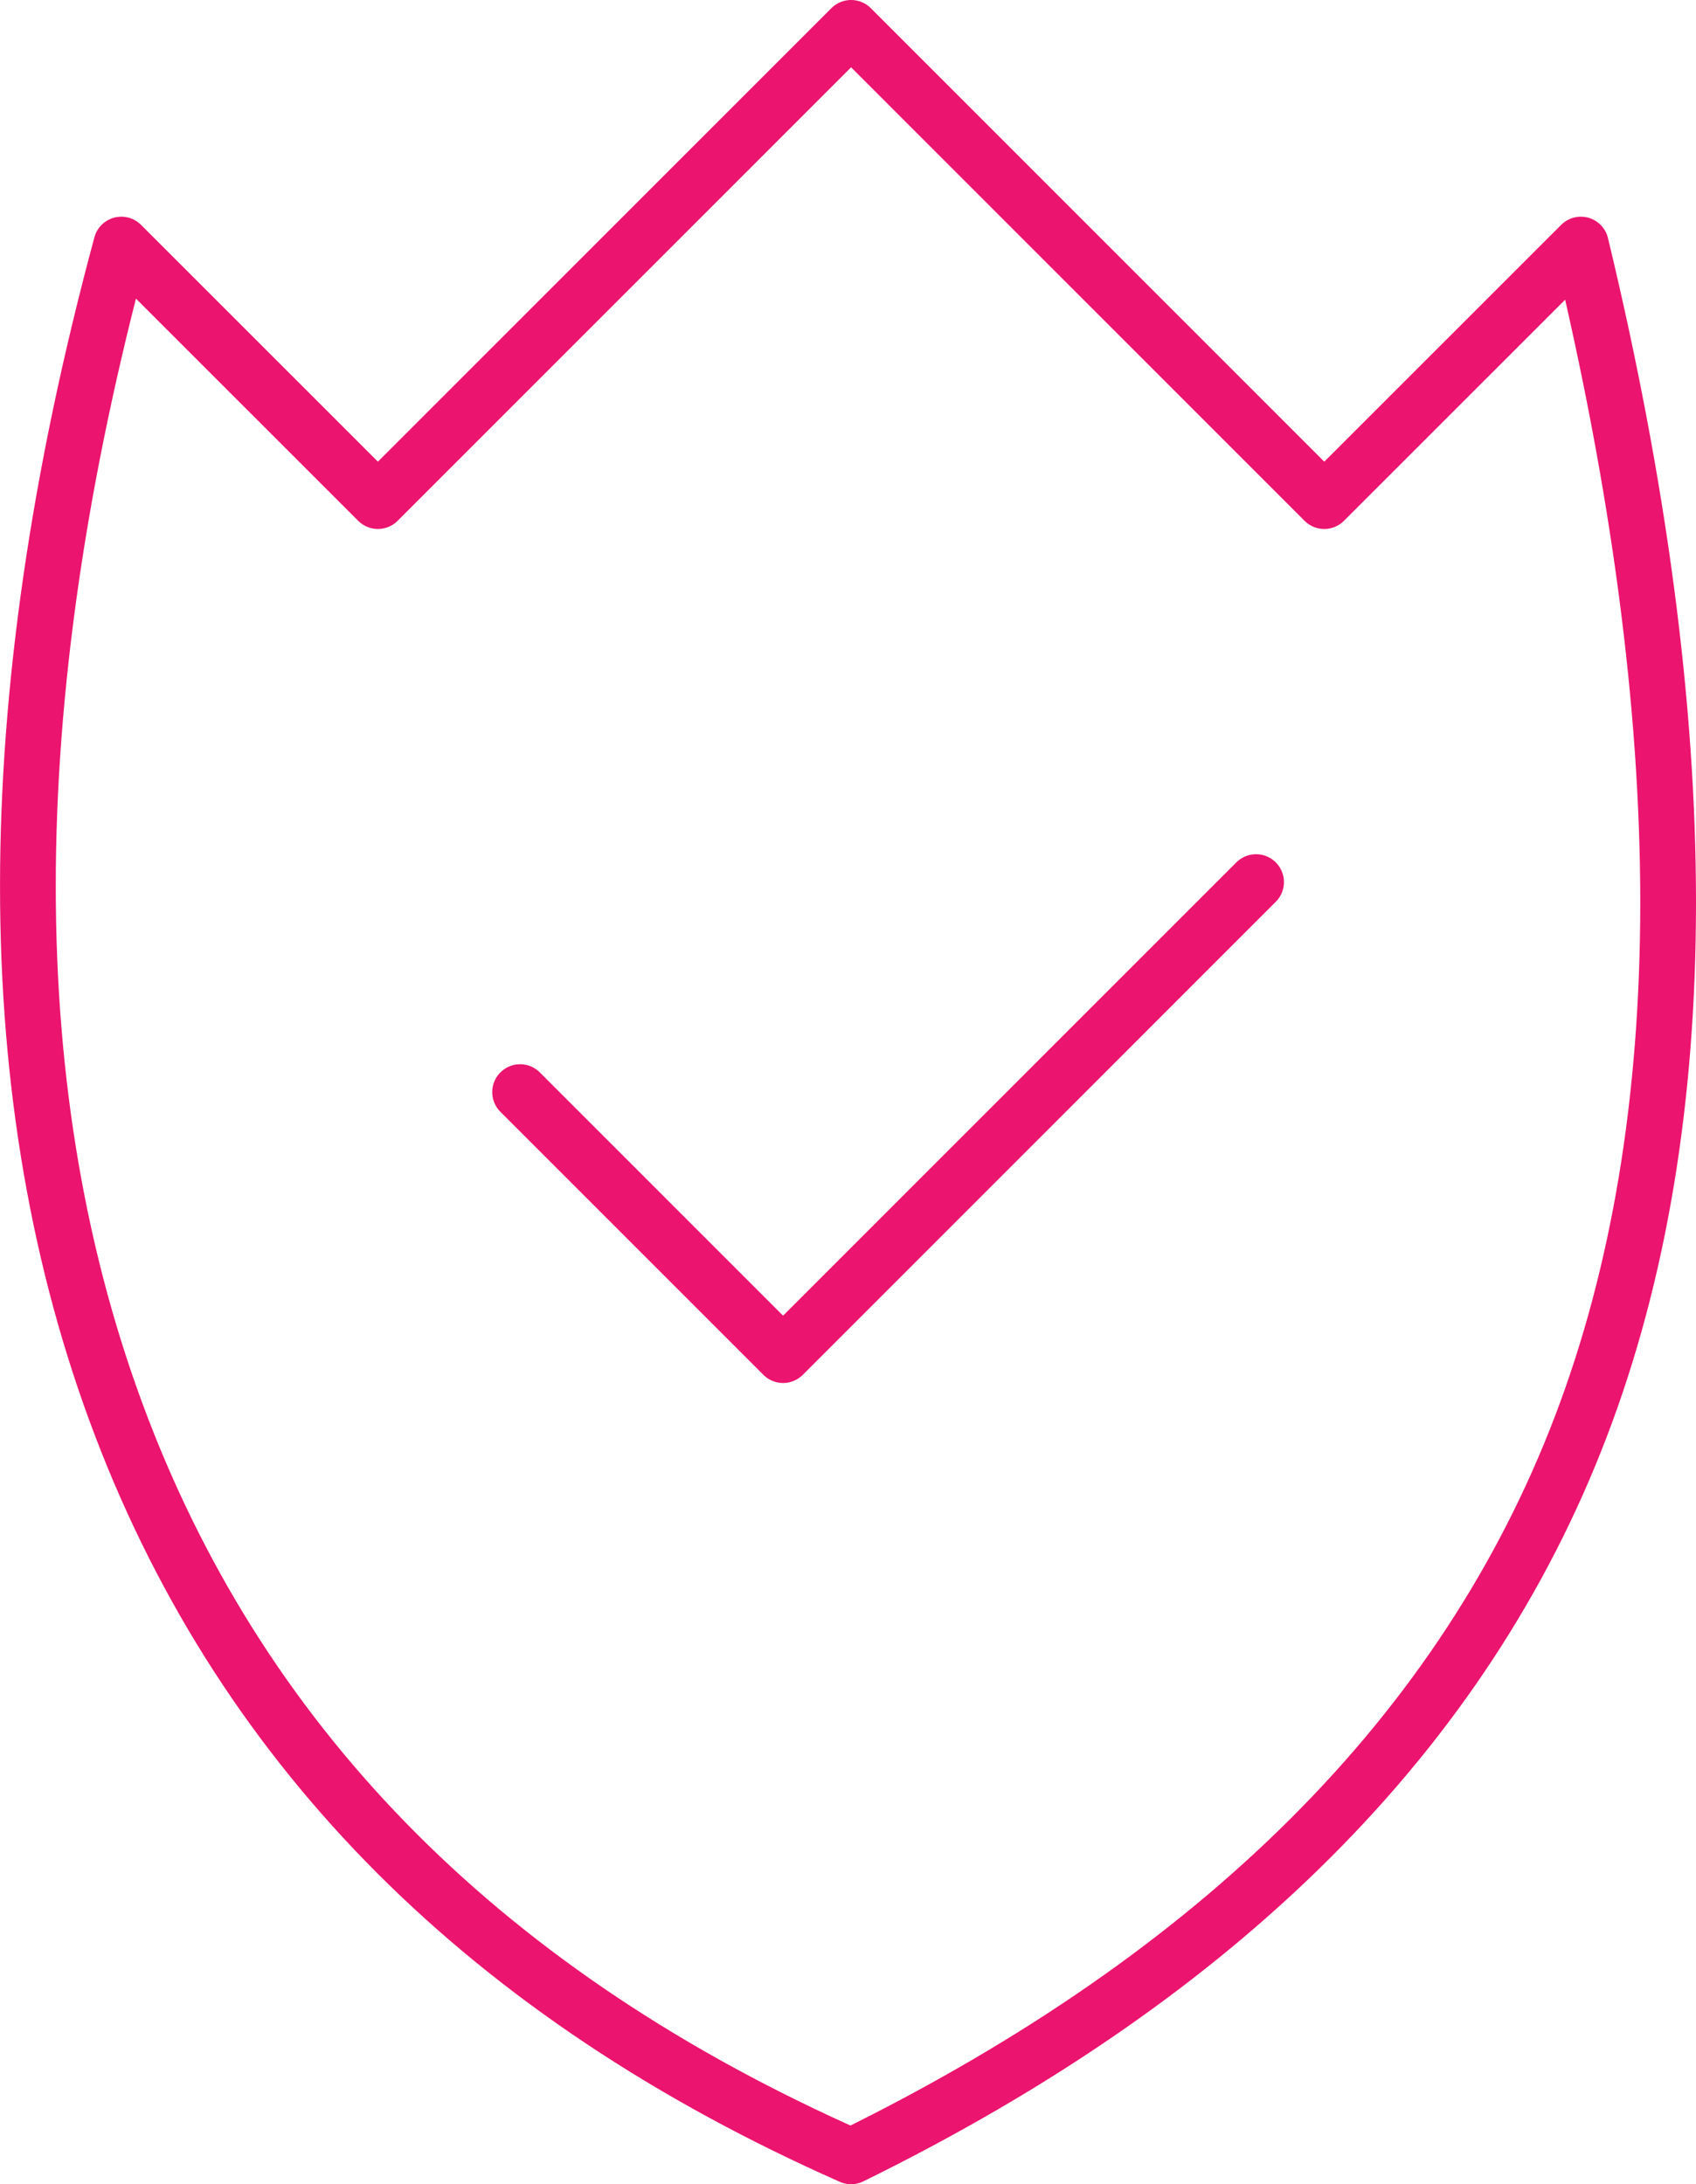 <?xml version="1.0" encoding="UTF-8"?>
<svg width="16.735px" height="21.55px" viewBox="0 0 16.735 21.55" version="1.1" xmlns="http://www.w3.org/2000/svg" xmlns:xlink="http://www.w3.org/1999/xlink">
    <title>Property  Insurance</title>
    <g id="Graphic-Articles" stroke="none" stroke-width="1" fill="none" fill-rule="evenodd" stroke-linecap="round" stroke-linejoin="round">
        <g id="What-is-the-BRRRR-Method-and-how-to-use-it-for-Real-Estate-Investing" transform="translate(-744.903, -1492.733)" stroke="#EB146E" stroke-width="0.55">
            <g id="calculate-the-cost-basis-copy" transform="translate(300, 1483)">
                <g id="total-purchase-price-copy" transform="translate(428, 0)">
                    <g id="safe" transform="translate(17.178, 10.008)">
                        <path d="M0.922,2.138 C-0.307,6.691 -0.307,10.578 0.922,13.799 C2.152,17.02 4.552,19.42 8.123,21 C11.776,19.205 14.177,16.805 15.324,13.799 C16.472,10.793 16.472,6.906 15.324,2.138 L12.792,4.669 L8.123,0 L3.454,4.669 L0.922,2.138 Z" id="Path-85"></path>
                        <polyline id="Path-86" points="4.857 10.5 7.452 13.095 12.119 8.428"></polyline>
                    </g>
                </g>
            </g>
        </g>
    </g>
</svg>